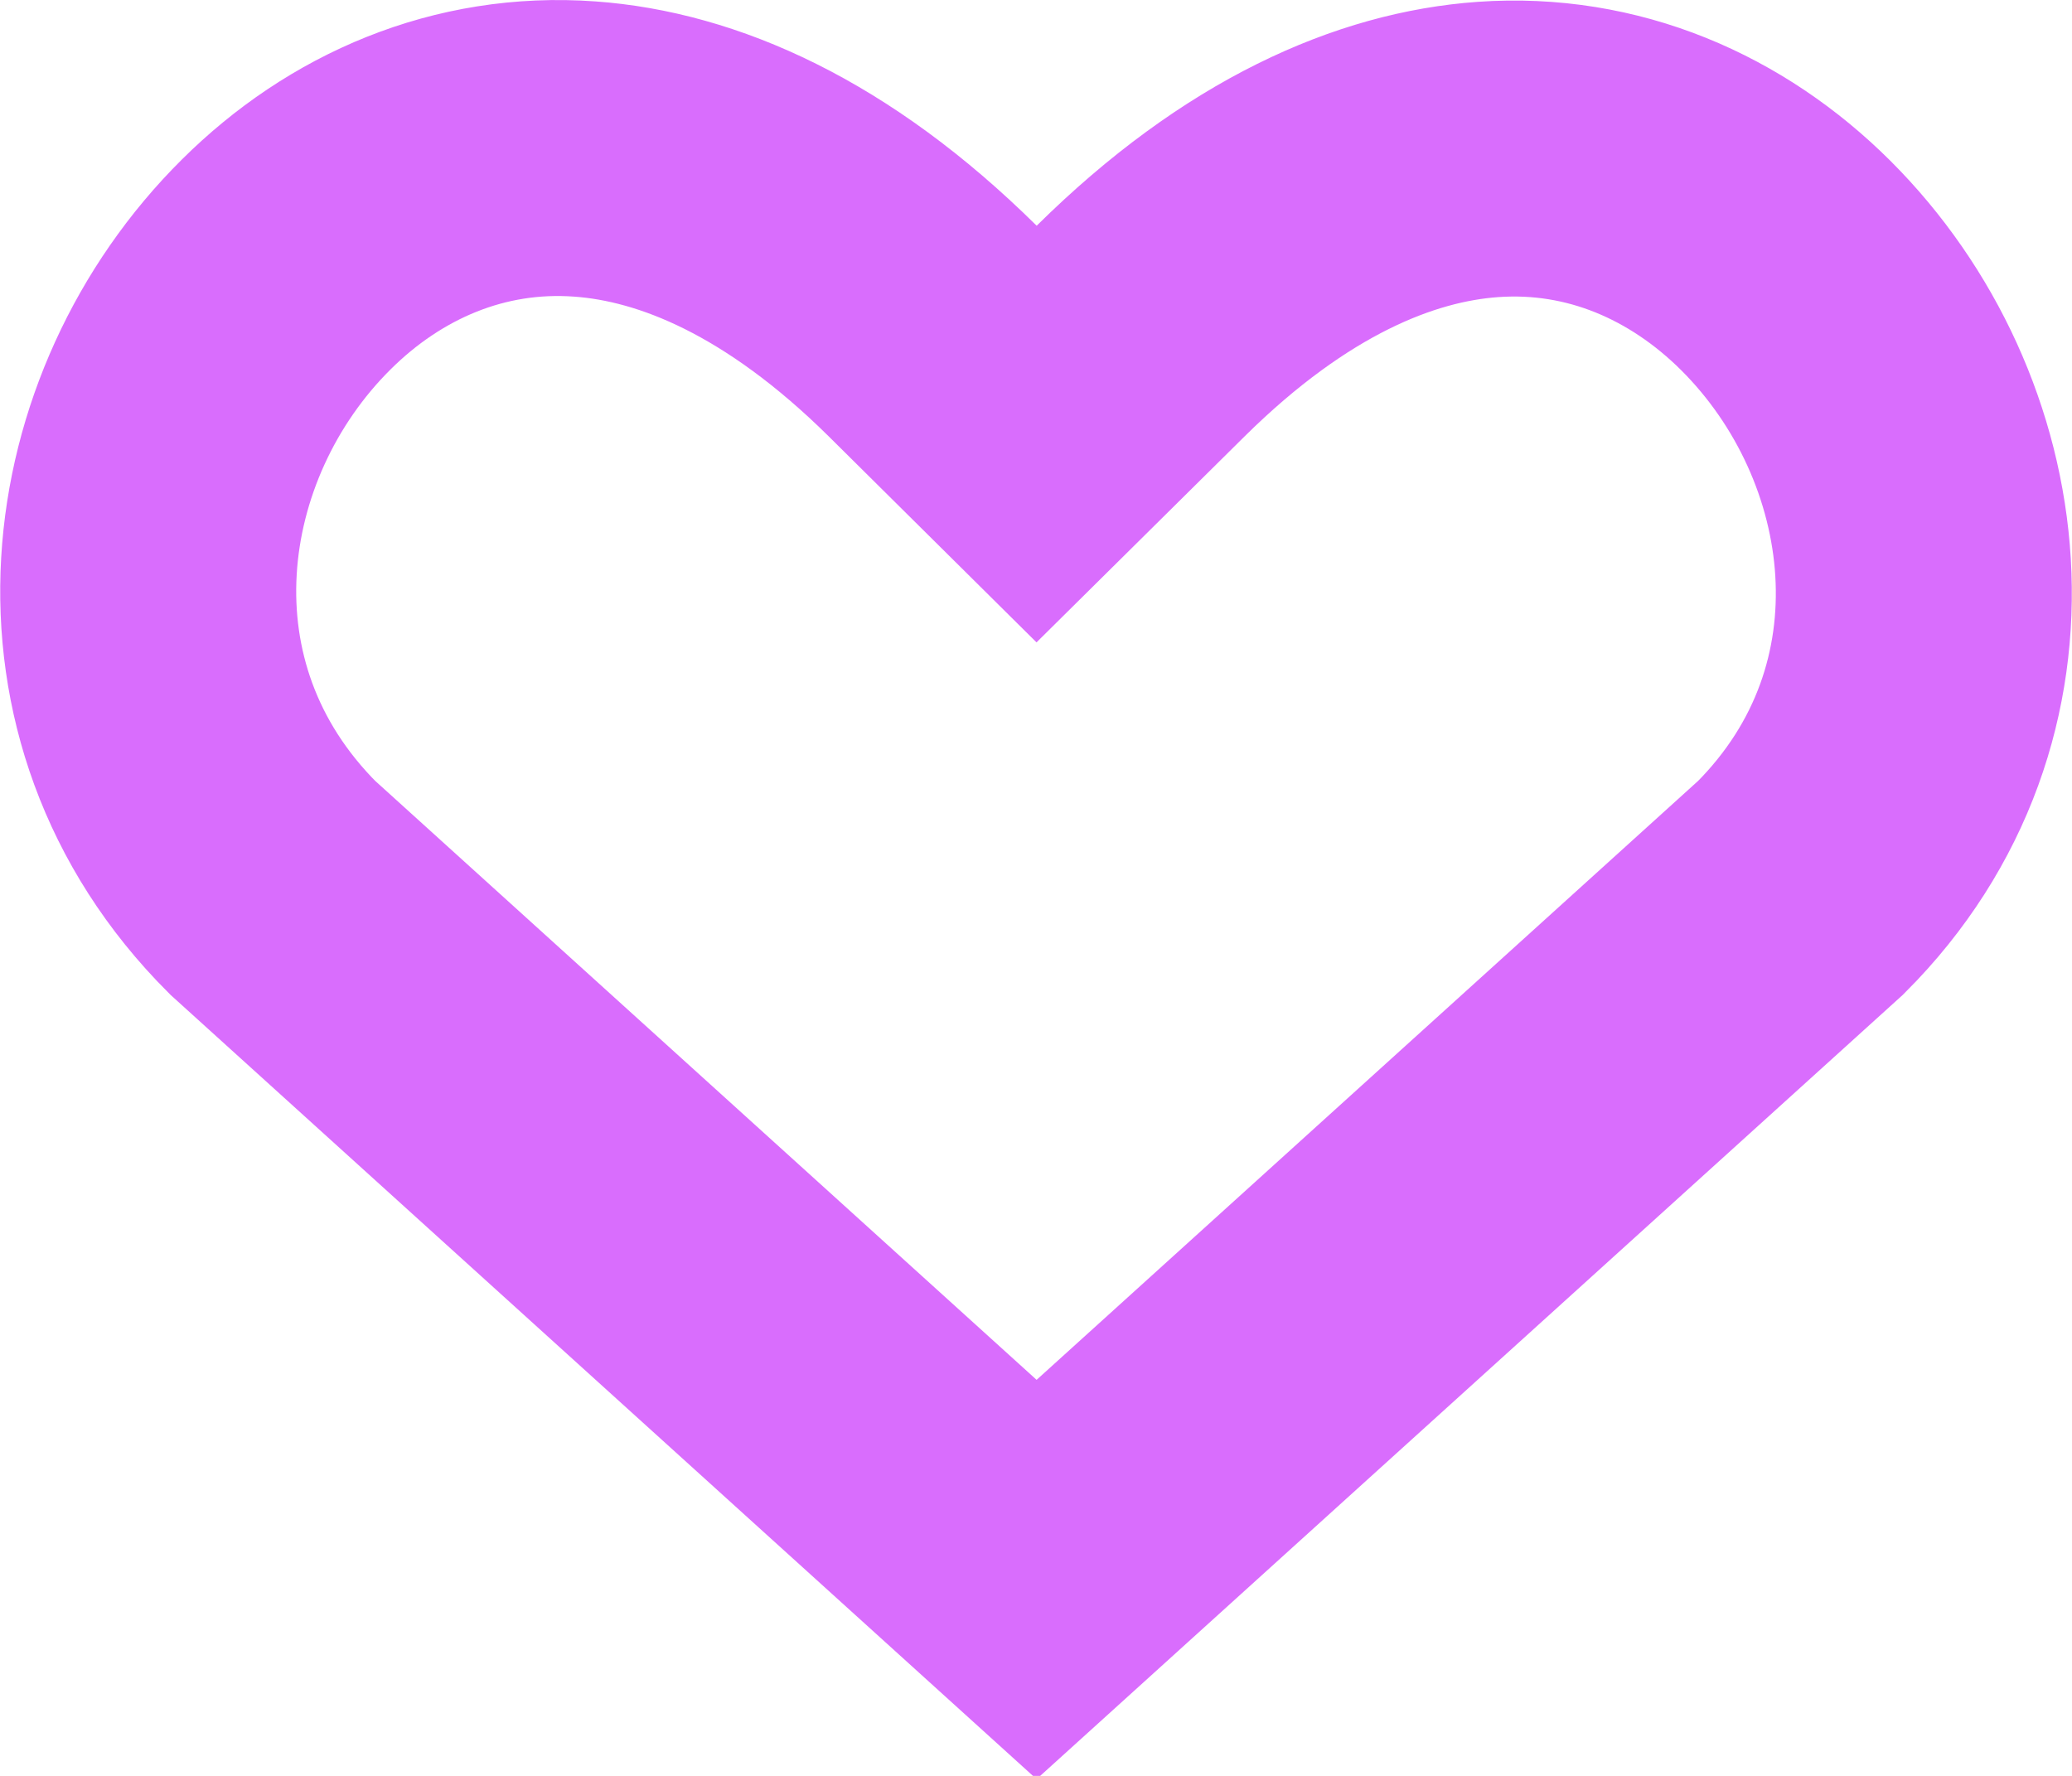 <svg width="14" height="12" viewBox="0 0 14 12" fill="none" xmlns="http://www.w3.org/2000/svg">
<path d="M3.952 1.007C4.646 1.057 5.454 1.399 6.301 2.236L7.004 2.933L7.708 2.236C8.555 1.399 9.362 1.059 10.054 1.01C10.832 0.955 11.535 1.265 12.066 1.794C13.155 2.88 13.417 4.748 12.167 5.998L7.004 10.673L1.842 5.998C0.581 4.737 0.844 2.869 1.934 1.787C2.465 1.259 3.171 0.95 3.952 1.007Z" stroke="#D96DFD" stroke-width="2"/>
</svg>
